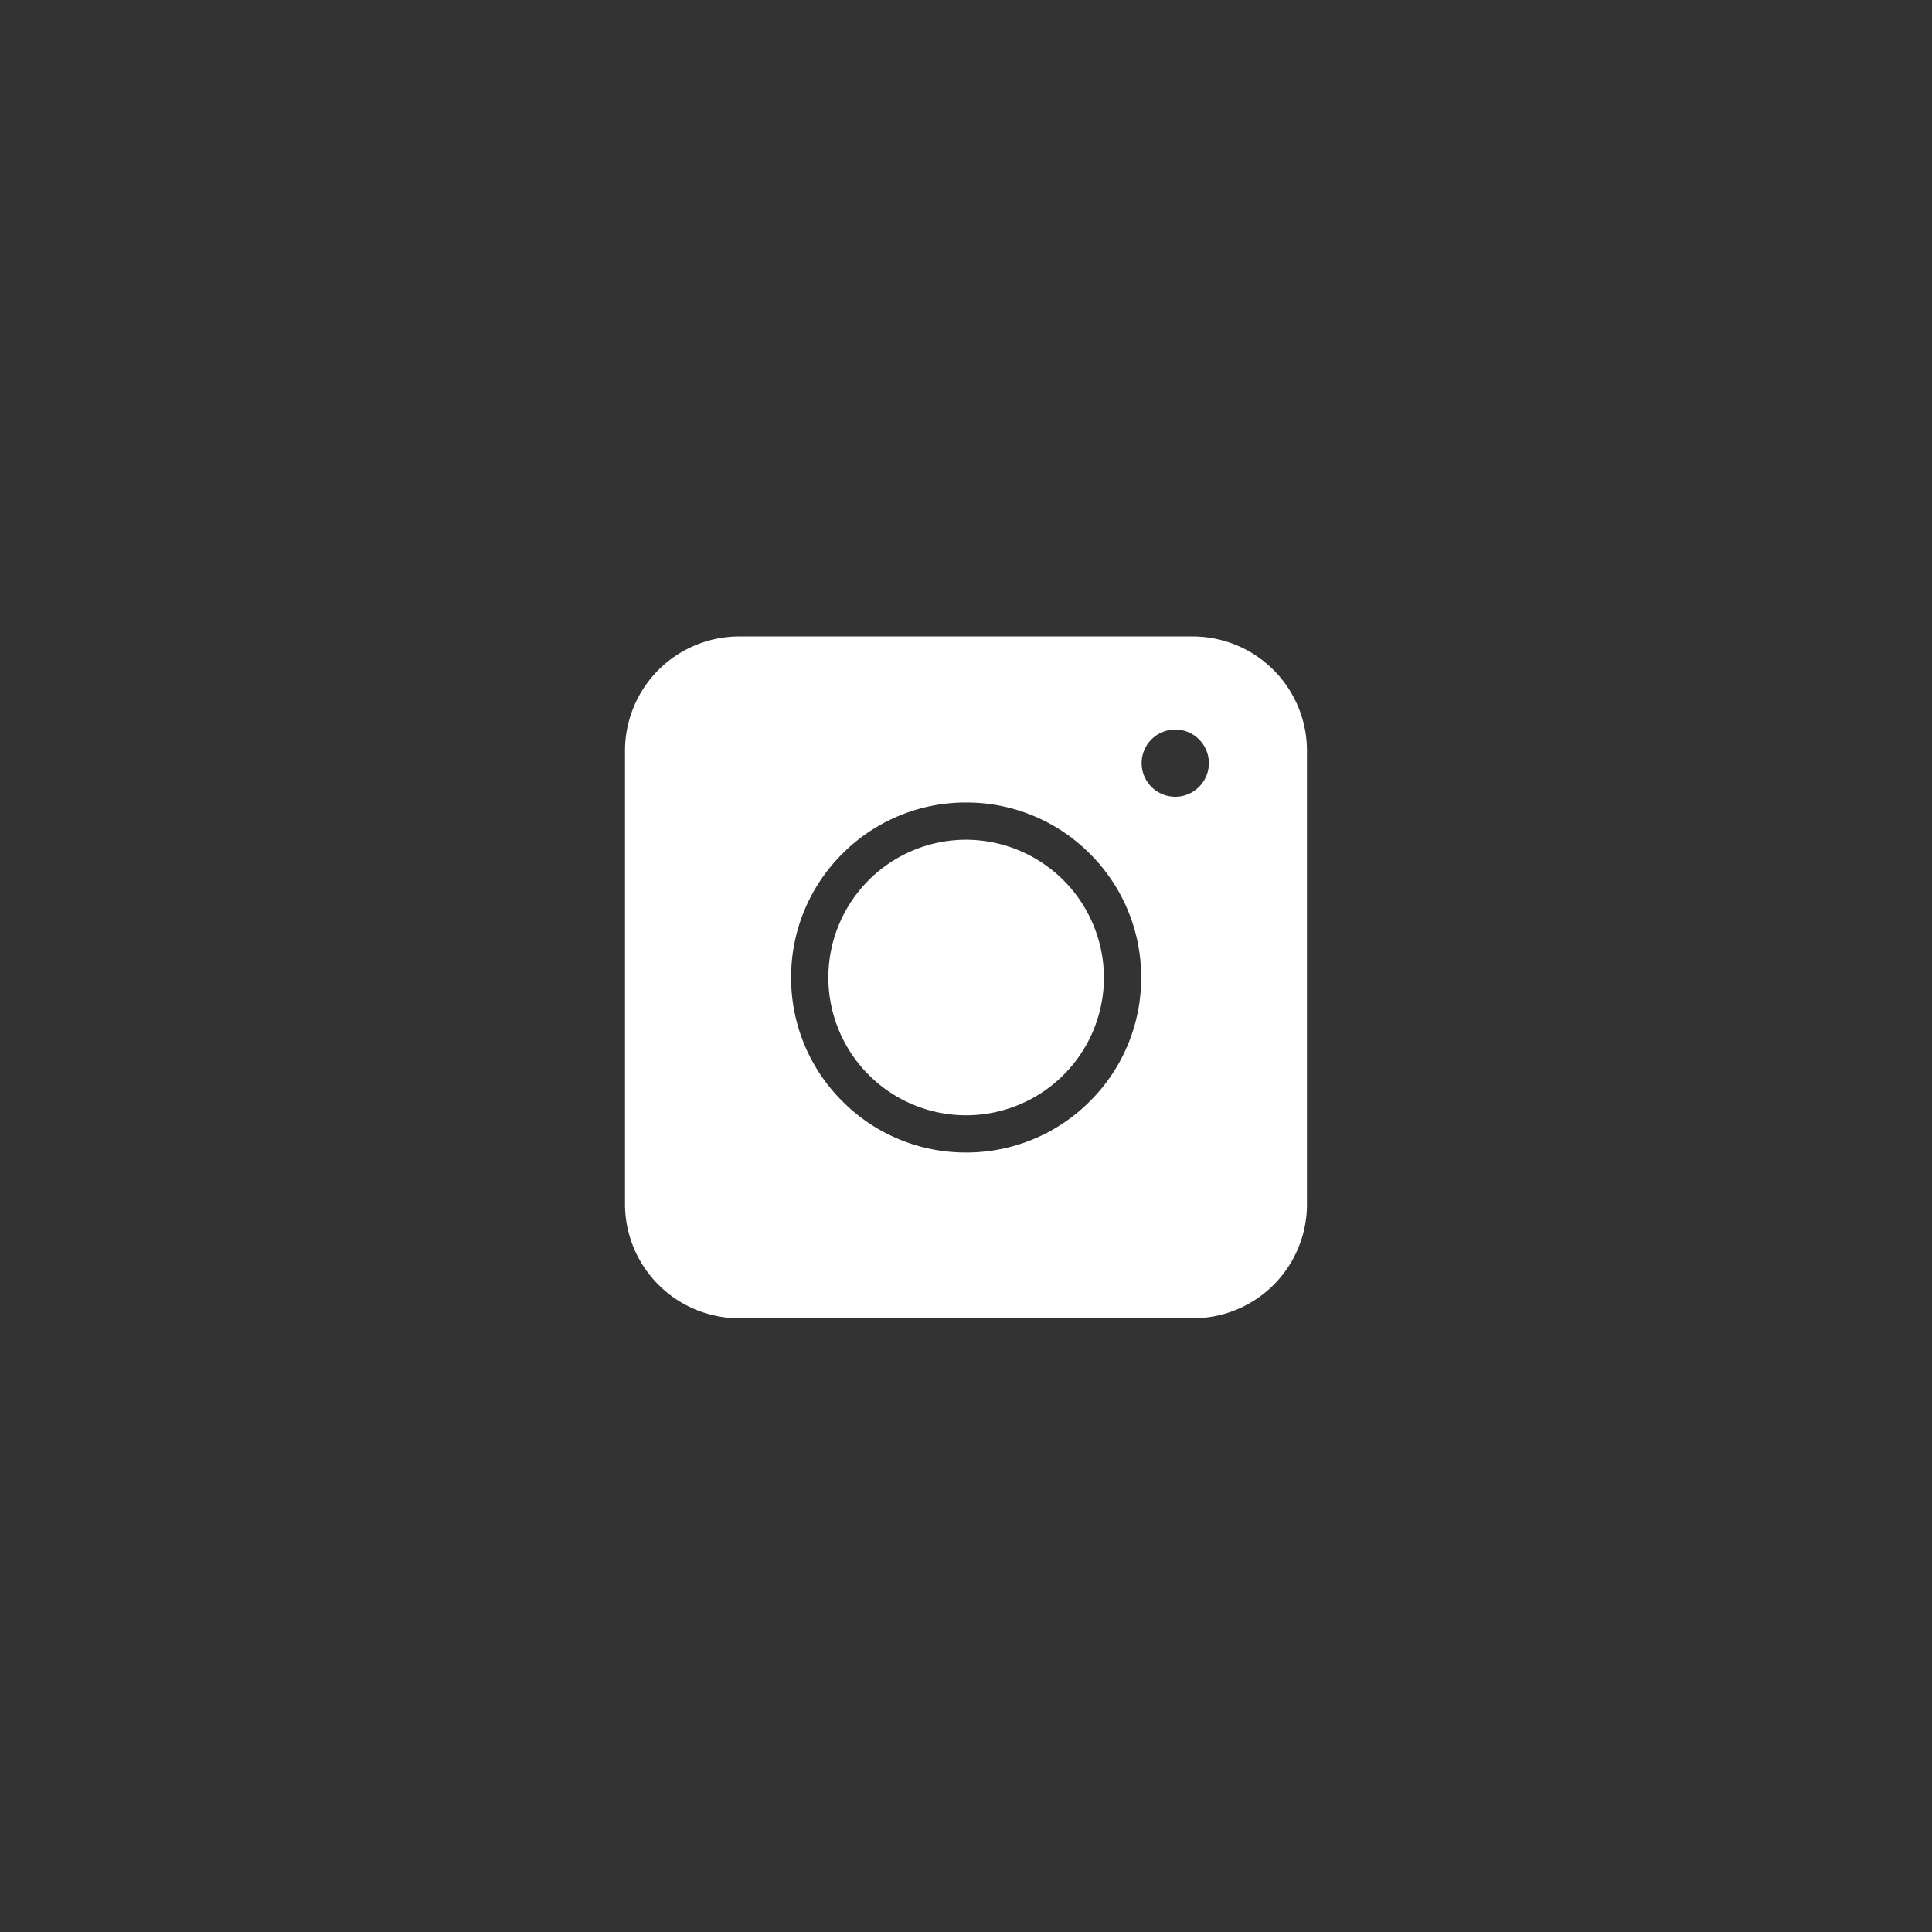 <svg width="48" height="48" fill="none" xmlns="http://www.w3.org/2000/svg"><rect width="100%" height="100%" fill="#333333" stroke="none"/><path d="M29.639 15.812a2.84 2.84 0 012.832 2.832V29.92a2.83 2.83 0 01-2.832 2.832H18.36a2.84 2.84 0 01-2.832-2.832V18.644a2.84 2.84 0 012.832-2.832h11.28zm-5.636 4.126a4.32 4.32 0 00-3.074 1.273 4.32 4.32 0 00-1.274 3.074 4.32 4.32 0 001.274 3.076 4.32 4.32 0 003.074 1.273 4.333 4.333 0 003.075-1.273 4.32 4.32 0 001.274-3.076 4.32 4.32 0 00-1.274-3.074 4.32 4.32 0 00-3.075-1.273zm0 .925a3.435 3.435 0 013.424 3.422 3.426 3.426 0 01-3.424 3.424 3.426 3.426 0 01-3.423-3.424 3.426 3.426 0 013.423-3.422zm5.196-2.738a.835.835 0 100 1.67.835.835 0 000-1.67z" fill="#fff"/></svg>